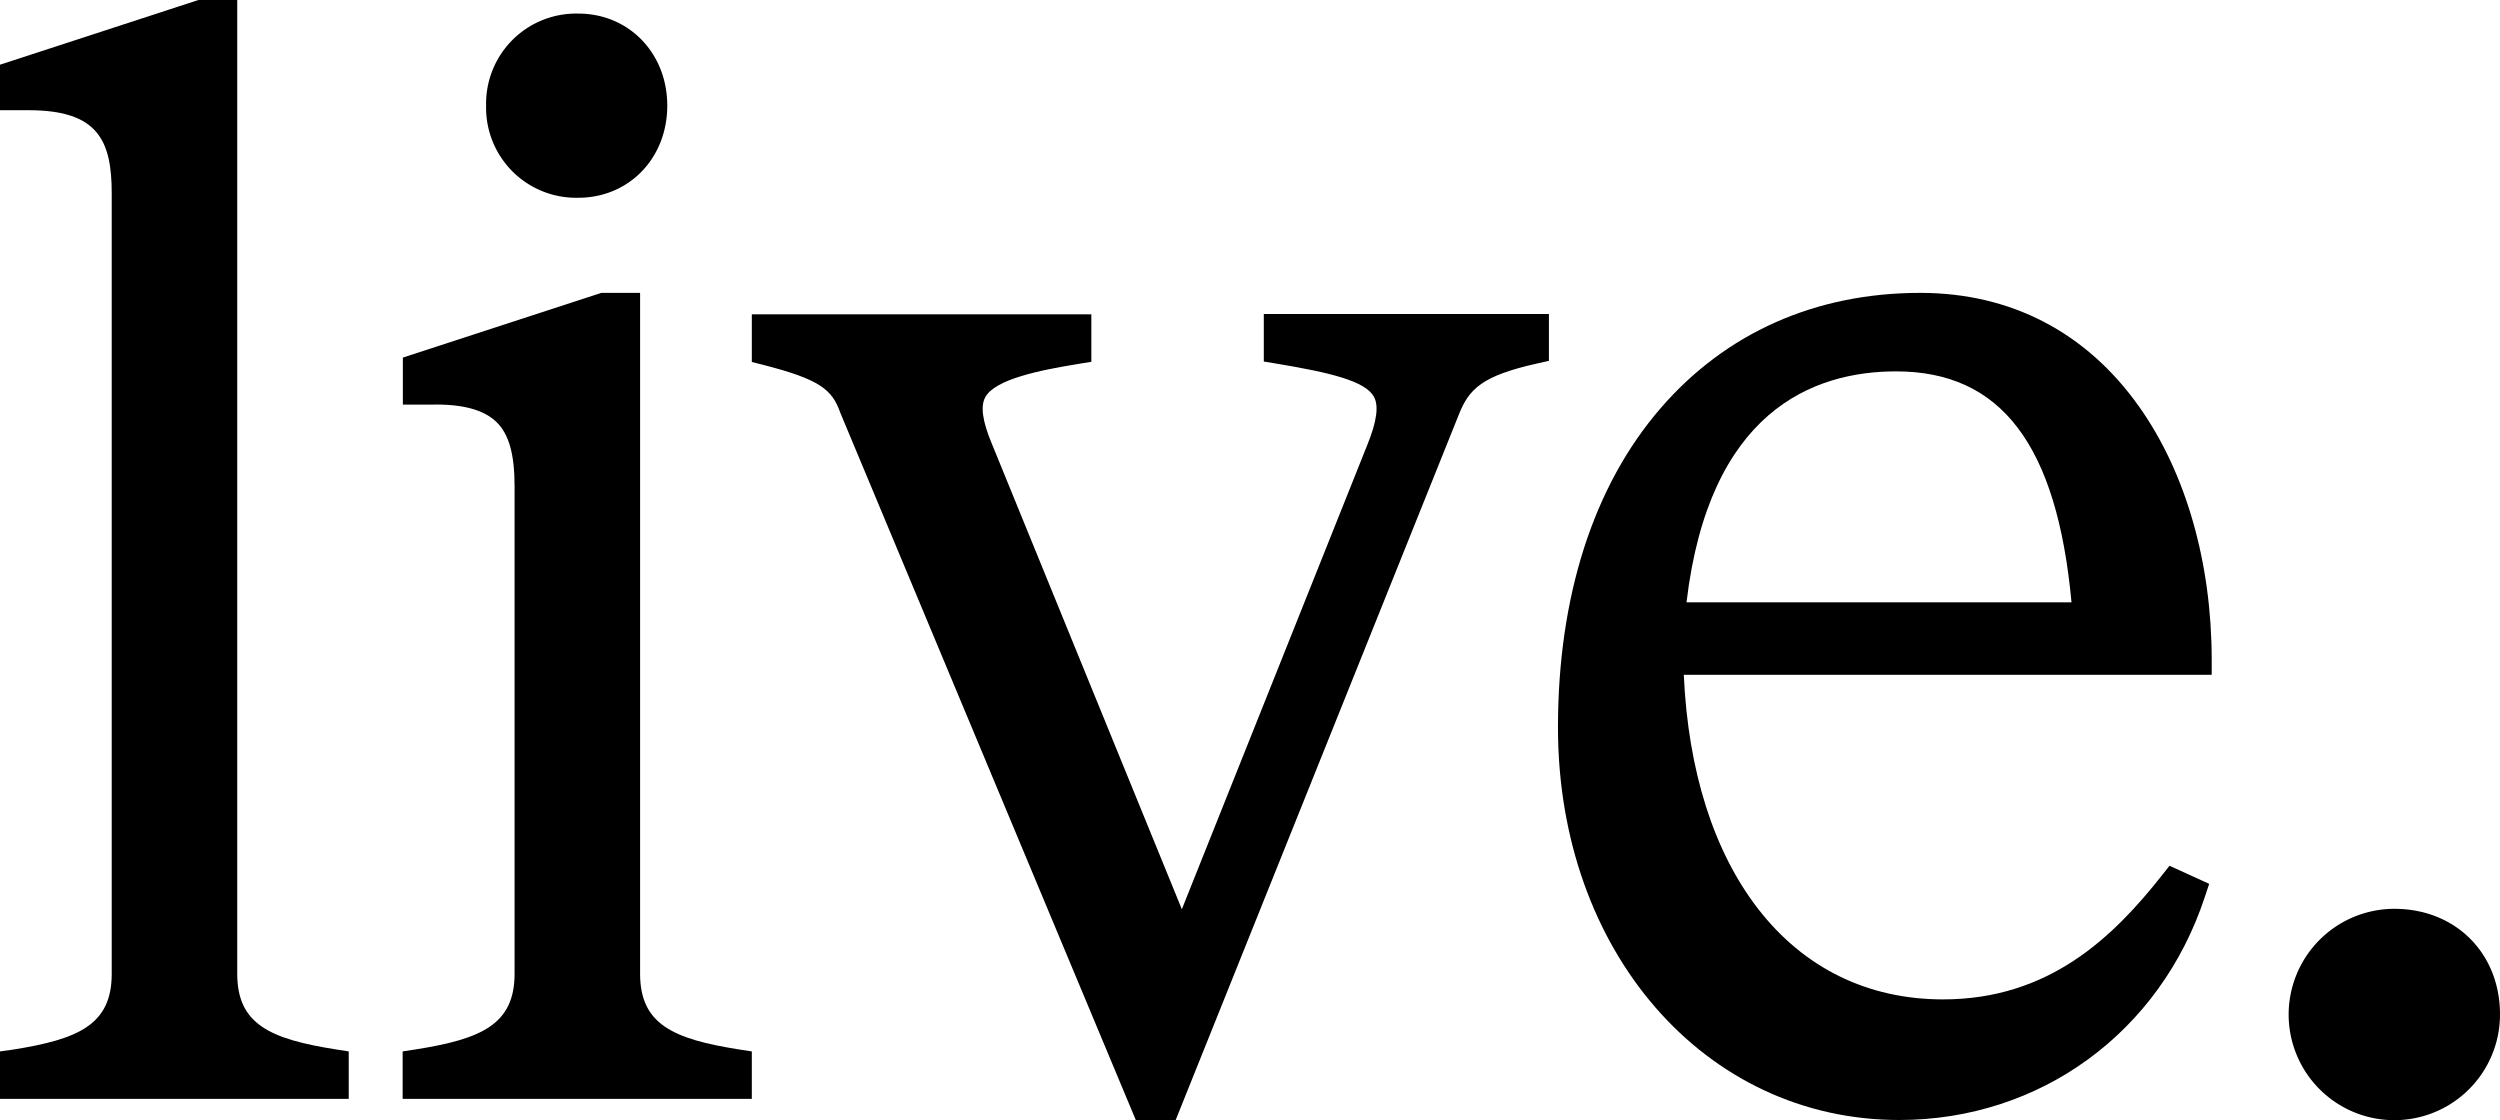 <?xml version="1.0" encoding="UTF-8"?> <svg xmlns="http://www.w3.org/2000/svg" viewBox="0 0 579.6 259.7"> <g id="Layer_2" data-name="Layer 2"> <g id="Layer_1-2" data-name="Layer 1"> <path d="M55,225.75V0H46L0,15V25.55H6.65c16.1,0,19.25,7.06,19.25,19.25v181c0,11.77-7.73,15.14-22.95,17.55L0,243.76v11H80.85v-11l-2.95-.46C62.68,240.89,55,237.52,55,225.75Z"></path> <path d="M134.05,45.85c11.77,0,20.65-9.18,20.65-21.35S145.82,3.15,134.05,3.15A20.88,20.88,0,0,0,112.7,24.5,20.88,20.88,0,0,0,134.05,45.85Z"></path> <path d="M148.4,225.75V67.9h-9l-46,15V93.8h6.72c7.13-.14,12,1.19,14.94,4s4.24,7.56,4.24,14.85V225.75c0,11.77-7.73,15.14-22.95,17.55l-3,.46v11H174.3v-11l-3-.46C156.13,240.89,148.4,237.52,148.4,225.75Z"></path> <path d="M293,83.82l2.93.48c12.78,2.13,20.57,4.07,22.59,7.66,1.17,2.1.69,5.7-1.47,11.05L274,210.8,230,103c-2.24-5.35-2.73-8.82-1.56-10.94,2.26-4.07,12.21-6.18,21.64-7.7l2.94-.48v-11H174.3V83.92l2.63.67c13.15,3.37,16,5.72,17.87,11.07l68.52,164h9.25L338.21,96.13c2.37-6,5.41-9,18.15-11.86l2.74-.61V72.8H293Z"></path> <path d="M445.2,67.9c-24.28,0-45.11,9.26-60.22,26.76-15.56,18-23.78,43.63-23.78,74,0,51.88,34,91,79.1,91,32.71,0,60.53-20.31,70.88-51.75l1-3-9.2-4.19-1.7,2.15C490,217.16,475.18,231.7,450.45,231.7c-17.41,0-32.23-7.26-42.86-21-10.3-13.31-16.22-32-17.22-54.26H512.76V153c0-22.59-6-43.43-16.8-58.68C483.71,77,466.16,67.9,445.2,67.9Zm-5.6,18.2c24.31,0,37.28,17,40.66,53.55H391C396.21,95.52,420.15,86.1,439.6,86.1Z"></path> <path d="M555.1,210.7a24.53,24.53,0,0,0-24.5,24.5,24.5,24.5,0,0,0,49,0C579.6,221,569.3,210.7,555.1,210.7Z"></path> </g> </g> </svg> 